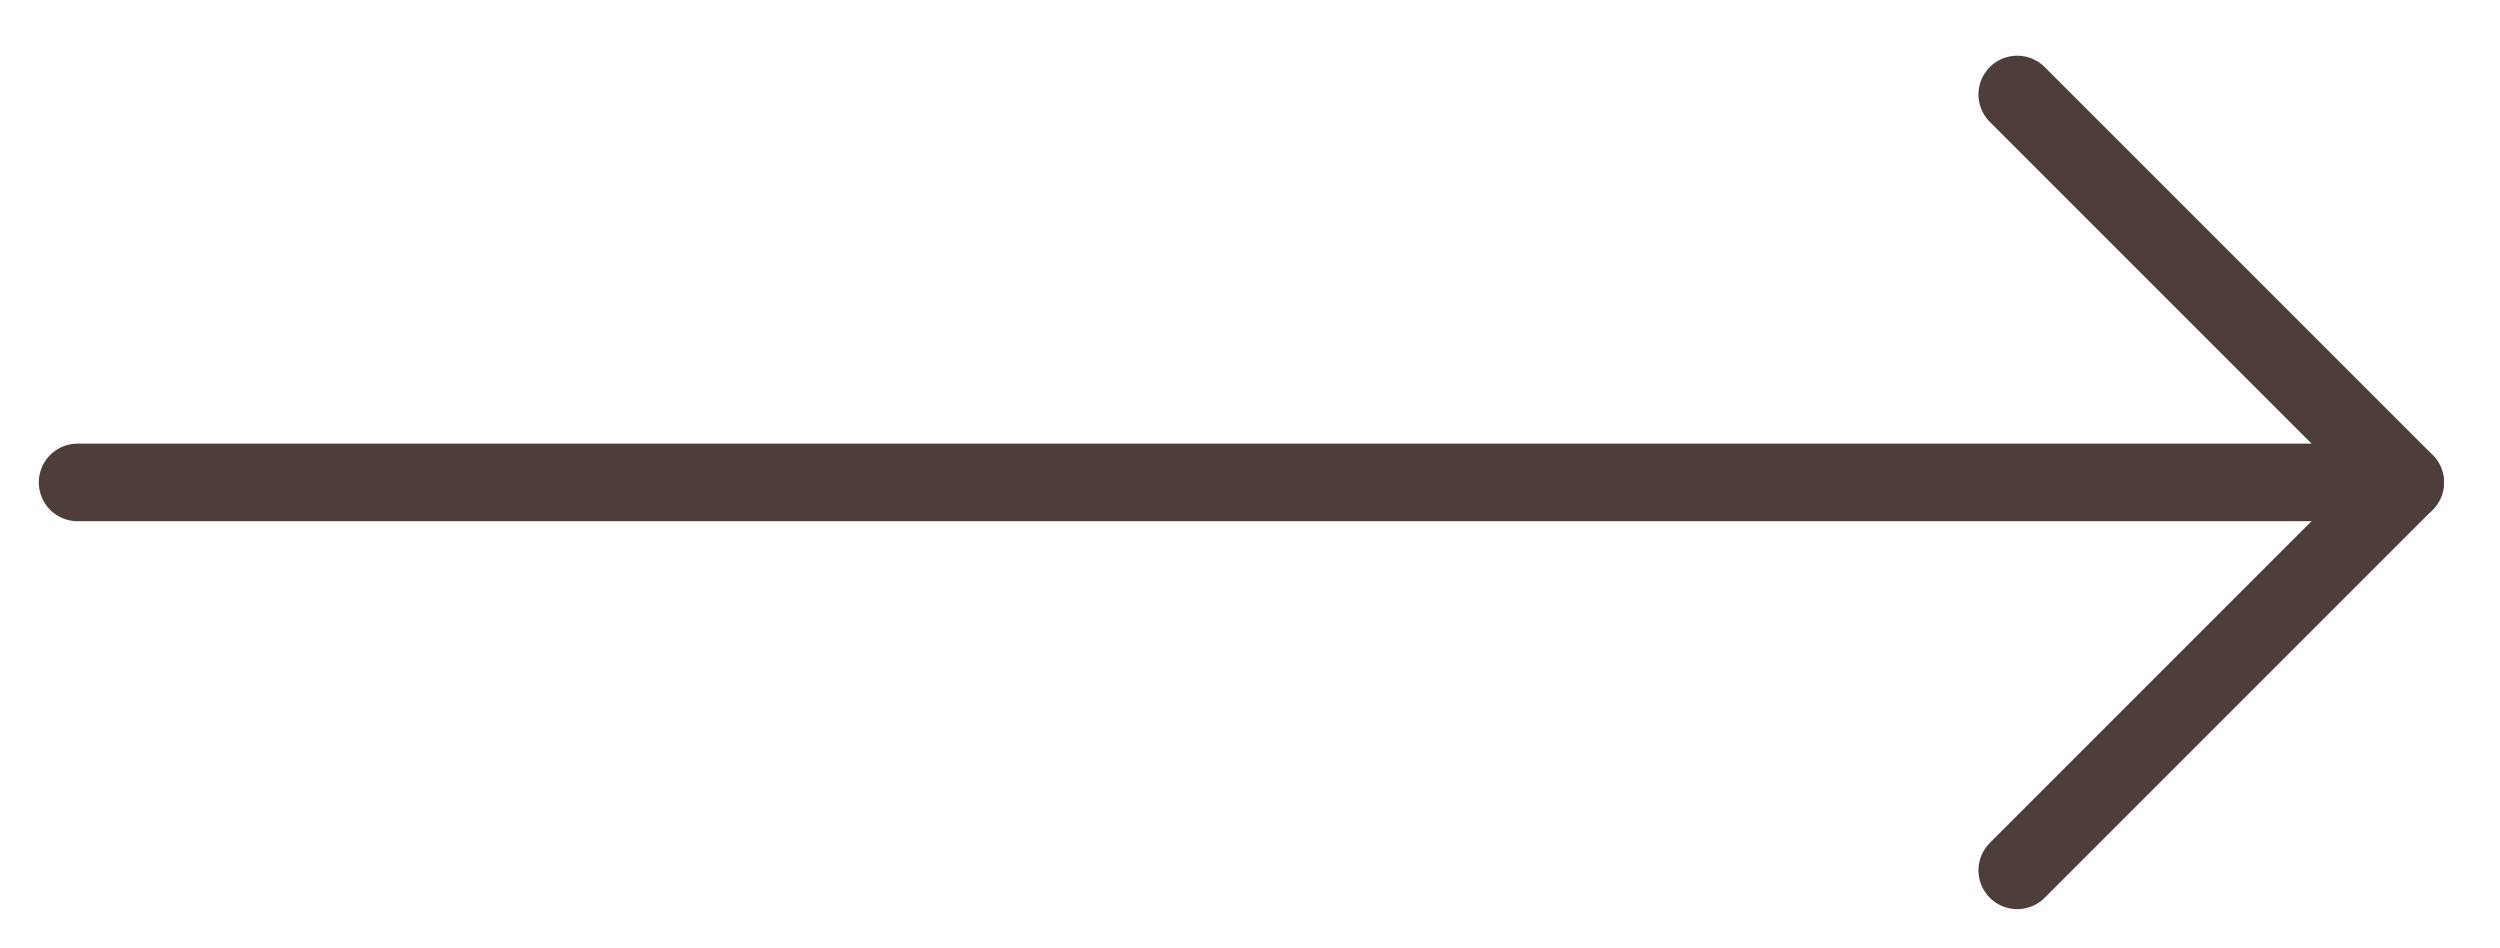 <?xml version="1.0" encoding="UTF-8"?>
<svg width="29px" height="11px" viewBox="0 0 29 11" version="1.1" xmlns="http://www.w3.org/2000/svg" xmlns:xlink="http://www.w3.org/1999/xlink">
    <title>08E42776-C20F-40CB-B664-202D4C56620B</title>
    <g id="Page-1" stroke="none" stroke-width="1" fill="none" fill-rule="evenodd" stroke-linecap="round" stroke-linejoin="round">
        <g id="About-us" transform="translate(-1131, -2696)" stroke="#4D3E3C" stroke-width="0.9">
            <g id="Footer" transform="translate(-4, 2320)">
                <g id="Group-13" transform="translate(4, 0)">
                    <g id="Sitemap" transform="translate(105.123, 202)">
                        <g id="Button-standard-outline" transform="translate(791.877, 41)">
                            <g id="BUTTON-ARROW-white-Copy" transform="translate(234.9, 134.096)">
                                <line x1="27" y1="4.5" x2="0" y2="4.5" id="Path"></line>
                                <polyline id="Path" points="22.5 9 27 4.5 22.5 0"></polyline>
                            </g>
                        </g>
                    </g>
                </g>
            </g>
        </g>
    </g>
</svg>